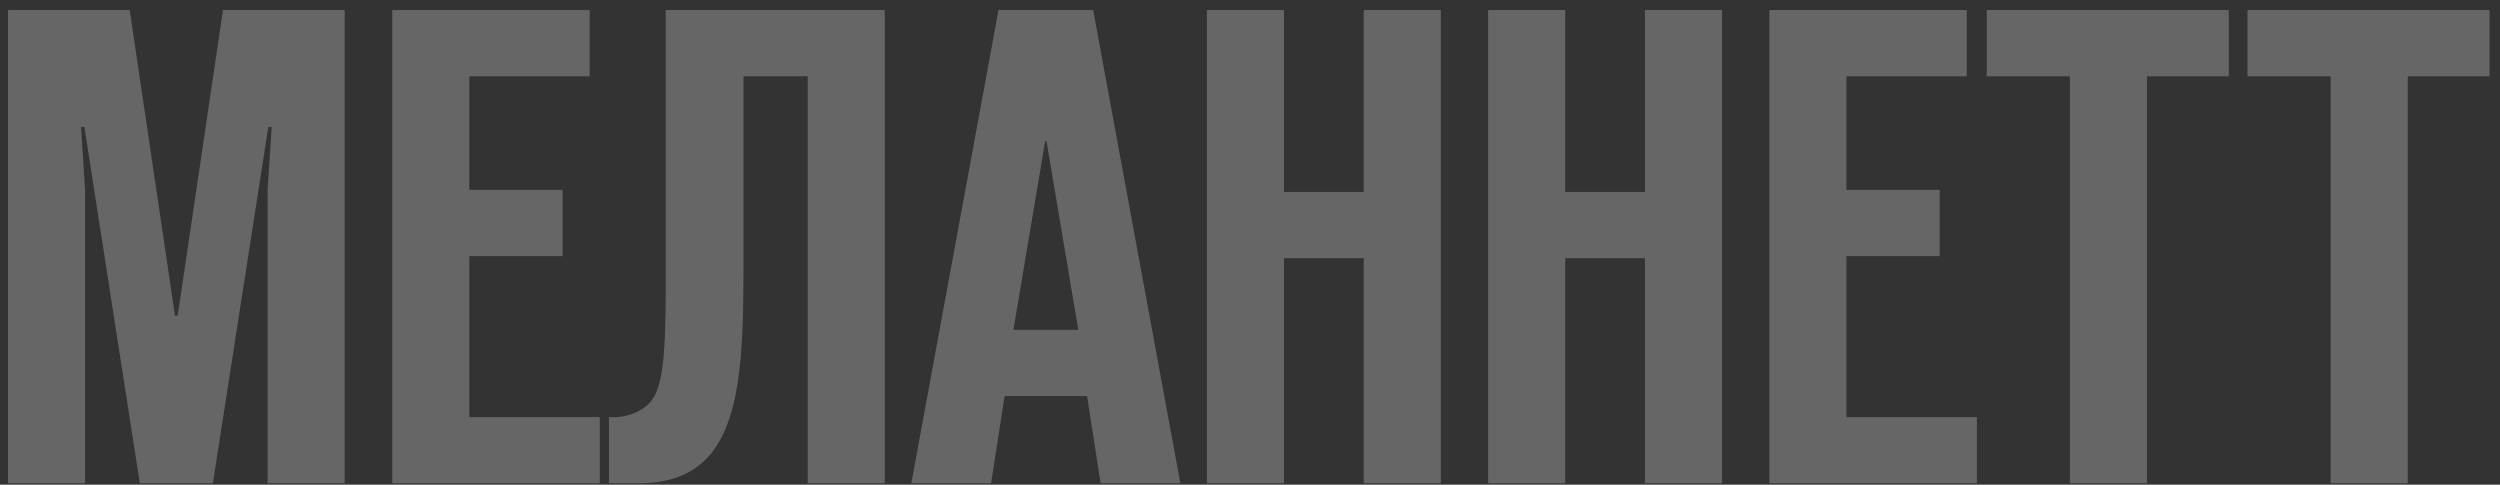 <?xml version="1.0" encoding="UTF-8"?> <svg xmlns="http://www.w3.org/2000/svg" width="196" height="38" viewBox="0 0 196 38" fill="none"><rect x="0" y="0" width="196" height="38" fill="#333333" stroke="none"/> <path opacity="0.25" d="M16.688 37.89H10.964L6.618 9.959H6.353L6.671 14.888L6.671 37.89H0.629L0.629 0.79L10.169 0.79L13.72 24.746H13.932L17.483 0.79L27.023 0.79L27.023 37.89H20.981L20.981 14.888L21.299 9.959H21.034L16.688 37.89ZM30.753 37.89L30.753 0.79L46.228 0.79V5.984L36.794 5.984V14.888H44.108L44.108 20.082H36.794V32.696H47.023V37.89H30.753ZM69.366 37.89L63.324 37.89V5.984L58.289 5.984V18.28C58.289 25.647 58.395 31.53 56.169 34.975C54.526 37.519 51.929 37.89 49.968 37.89H47.742V32.696C49.067 32.802 50.339 32.272 50.975 31.53C51.929 30.47 52.194 28.085 52.194 22.573L52.194 0.79L69.366 0.79V37.89ZM92.541 37.89H86.287L85.227 31.053H78.761L77.701 37.89H71.447L78.284 0.79L85.704 0.79L92.541 37.89ZM79.45 25.859H84.538L82.047 11.072H81.941L79.45 25.859ZM106.918 20.241H100.664V37.89H94.622V0.79L100.664 0.79V15.047H106.918V0.79L112.96 0.79V37.89L106.918 37.89V20.241ZM128.966 20.241H122.712V37.89H116.67V0.79L122.712 0.79V15.047H128.966V0.79L135.008 0.79V37.89H128.966V20.241ZM138.719 37.89V0.79L154.195 0.79V5.984L144.761 5.984V14.888H152.075V20.082H144.761V32.696L154.99 32.696V37.89L138.719 37.89ZM168.323 37.89H162.281V5.984L155.762 5.984V0.79L174.736 0.79V5.984L168.323 5.984V37.89ZM188.767 37.89H182.725V5.984L176.206 5.984V0.79L195.18 0.79V5.984L188.767 5.984V37.89Z" fill="white"></path> </svg> 